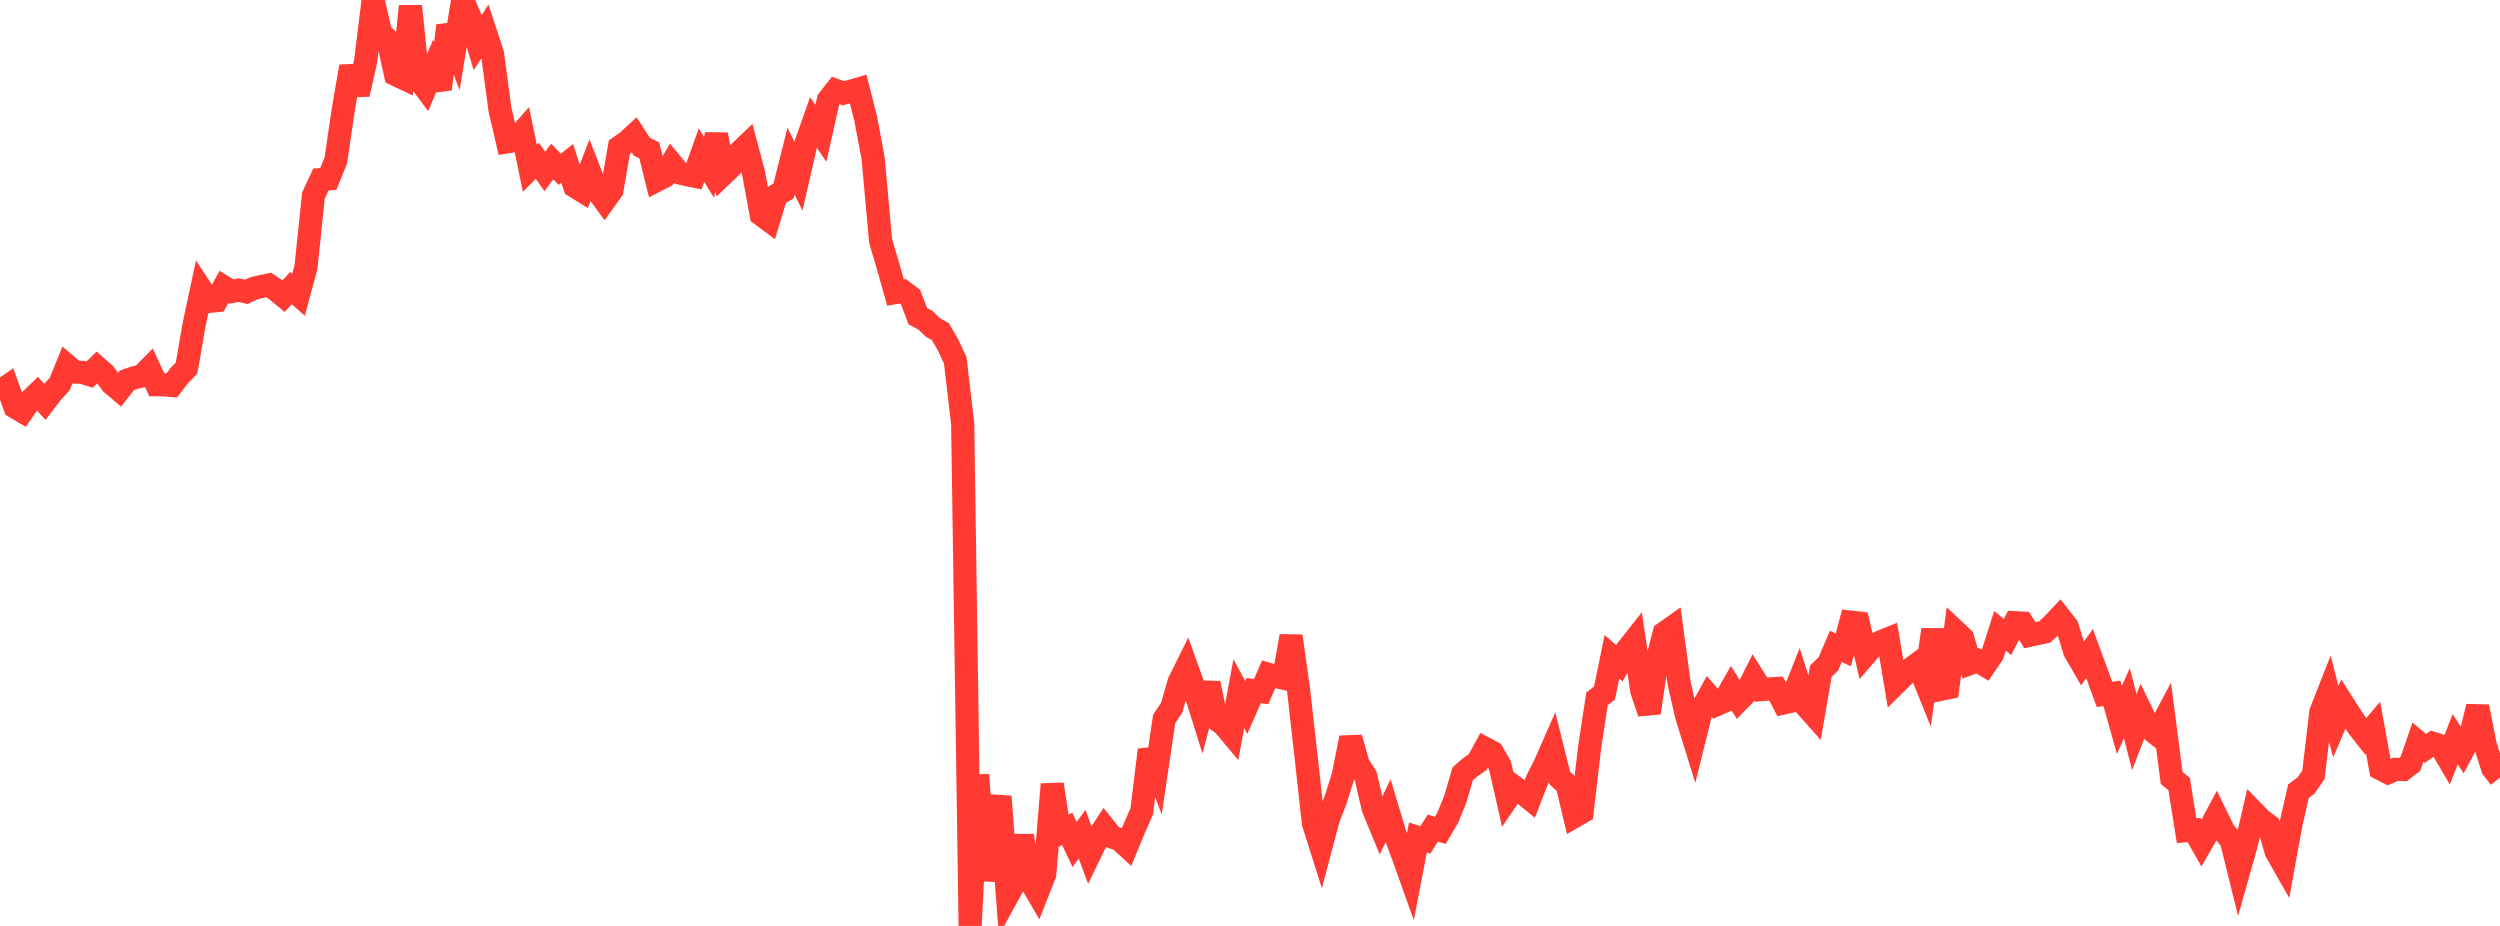 <?xml version="1.0" standalone="no"?>
<!DOCTYPE svg PUBLIC "-//W3C//DTD SVG 1.1//EN" "http://www.w3.org/Graphics/SVG/1.1/DTD/svg11.dtd">

<svg width="135" height="50" viewBox="0 0 135 50" preserveAspectRatio="none" 
  xmlns="http://www.w3.org/2000/svg"
  xmlns:xlink="http://www.w3.org/1999/xlink">


<polyline points="0.0, 21.138 0.403, 20.859 0.806, 21.98 1.209, 22.218 1.612, 21.641 2.015, 21.25 2.418, 21.701 2.821, 21.175 3.224, 20.739 3.627, 19.748 4.03, 20.09 4.433, 20.107 4.836, 20.232 5.239, 19.836 5.642, 20.19 6.045, 20.724 6.448, 21.061 6.851, 20.539 7.254, 20.397 7.657, 20.305 8.06, 19.898 8.463, 20.776 8.866, 20.778 9.269, 20.816 9.672, 20.295 10.075, 19.874 10.478, 17.549 10.881, 15.66 11.284, 16.276 11.687, 16.235 12.09, 15.498 12.493, 15.744 12.896, 15.665 13.299, 15.761 13.701, 15.571 14.104, 15.473 14.507, 15.389 14.91, 15.658 15.313, 15.99 15.716, 15.557 16.119, 15.915 16.522, 14.431 16.925, 10.561 17.328, 9.694 17.731, 9.66 18.134, 8.664 18.537, 5.92 18.94, 3.59 19.343, 5.09 19.746, 3.302 20.149, 0.0 20.552, 1.776 20.955, 2.175 21.358, 4.021 21.761, 4.214 22.164, 0.335 22.567, 4.213 22.97, 4.753 23.373, 3.794 23.776, 4.813 24.179, 1.383 24.582, 2.457 24.985, 0.008 25.388, 0.943 25.791, 2.31 26.194, 1.686 26.597, 2.916 27.0, 5.929 27.403, 7.658 27.806, 7.595 28.209, 7.136 28.612, 9.089 29.015, 8.681 29.418, 9.259 29.821, 8.723 30.224, 9.143 30.627, 8.825 31.03, 10.056 31.433, 10.306 31.836, 9.256 32.239, 10.287 32.642, 10.832 33.045, 10.269 33.448, 7.944 33.851, 7.665 34.254, 7.294 34.657, 7.92 35.06, 8.122 35.463, 9.74 35.866, 9.534 36.269, 8.843 36.672, 9.329 37.075, 9.428 37.478, 9.508 37.881, 8.376 38.284, 9.038 38.687, 7.27 39.09, 9.371 39.493, 8.987 39.896, 8.258 40.299, 7.873 40.701, 9.384 41.104, 11.586 41.507, 11.886 41.91, 10.551 42.313, 10.31 42.716, 8.699 43.119, 9.519 43.522, 7.751 43.925, 6.611 44.328, 7.199 44.731, 5.397 45.134, 4.885 45.537, 5.034 45.94, 4.929 46.343, 4.812 46.746, 6.403 47.149, 8.55 47.552, 13.003 47.955, 14.372 48.358, 15.798 48.761, 15.729 49.164, 16.035 49.567, 17.077 49.97, 17.29 50.373, 17.68 50.776, 17.907 51.179, 18.594 51.582, 19.459 51.985, 22.876 52.388, 50.0 52.791, 41.843 53.194, 47.534 53.597, 44.979 54.0, 43.011 54.403, 48.375 54.806, 47.641 55.209, 45.13 55.612, 47.529 56.015, 48.218 56.418, 47.196 56.821, 42.35 57.224, 44.989 57.627, 44.76 58.03, 45.603 58.433, 45.046 58.836, 46.137 59.239, 45.305 59.642, 44.689 60.045, 45.194 60.448, 45.33 60.851, 45.698 61.254, 44.721 61.657, 43.807 62.06, 40.501 62.463, 41.542 62.866, 38.822 63.269, 38.223 63.672, 36.832 64.075, 36.019 64.478, 37.138 64.881, 38.431 65.284, 36.897 65.687, 38.842 66.09, 39.142 66.493, 39.626 66.896, 37.455 67.299, 38.207 67.701, 37.291 68.104, 37.345 68.507, 36.416 68.91, 36.532 69.313, 36.624 69.716, 34.348 70.119, 37.233 70.522, 40.806 70.925, 44.452 71.328, 45.728 71.731, 44.207 72.134, 43.16 72.537, 41.879 72.94, 39.839 73.343, 41.275 73.746, 41.903 74.149, 43.645 74.552, 44.618 74.955, 43.792 75.358, 45.127 75.761, 46.199 76.164, 47.326 76.567, 45.224 76.97, 45.353 77.373, 44.719 77.776, 44.836 78.179, 44.153 78.582, 43.165 78.985, 41.787 79.388, 41.434 79.791, 41.157 80.194, 40.419 80.597, 40.633 81.0, 41.339 81.403, 43.108 81.806, 42.514 82.209, 42.807 82.612, 43.134 83.015, 42.097 83.418, 41.305 83.821, 40.388 84.224, 42.009 84.627, 42.378 85.03, 44.08 85.433, 43.848 85.836, 40.386 86.239, 37.737 86.642, 37.423 87.045, 35.467 87.448, 35.819 87.851, 35.091 88.254, 34.582 88.657, 37.303 89.06, 38.491 89.463, 35.742 89.866, 34.187 90.269, 33.903 90.672, 36.892 91.075, 38.656 91.478, 39.953 91.881, 38.33 92.284, 37.592 92.687, 38.054 93.09, 37.879 93.493, 37.175 93.896, 37.816 94.299, 37.406 94.701, 36.602 95.104, 37.242 95.507, 37.208 95.91, 37.182 96.313, 37.96 96.716, 37.87 97.119, 36.852 97.522, 38.12 97.925, 38.573 98.328, 36.243 98.731, 35.852 99.134, 34.904 99.537, 35.096 99.94, 33.596 100.343, 33.641 100.746, 35.337 101.149, 34.871 101.552, 34.662 101.955, 34.5 102.358, 36.917 102.761, 36.519 103.164, 36.131 103.567, 35.834 103.97, 36.837 104.373, 33.999 104.776, 37.229 105.179, 37.145 105.582, 34.08 105.985, 34.459 106.388, 35.827 106.791, 35.678 107.194, 35.922 107.597, 35.33 108.0, 34.065 108.403, 34.399 108.806, 33.626 109.209, 33.646 109.612, 34.301 110.015, 34.214 110.418, 34.125 110.821, 33.744 111.224, 33.319 111.627, 33.832 112.03, 35.162 112.433, 35.857 112.836, 35.291 113.239, 36.392 113.642, 37.495 114.045, 37.444 114.448, 38.877 114.851, 37.972 115.254, 39.538 115.657, 38.491 116.06, 39.324 116.463, 39.644 116.866, 38.885 117.269, 42.008 117.672, 42.333 118.075, 44.855 118.478, 44.822 118.881, 45.532 119.284, 44.83 119.687, 44.072 120.09, 44.895 120.493, 45.395 120.896, 47.022 121.299, 45.595 121.701, 43.861 122.104, 44.273 122.507, 44.574 122.91, 45.978 123.313, 46.688 123.716, 44.481 124.119, 42.72 124.522, 42.423 124.925, 41.841 125.328, 38.443 125.731, 37.42 126.134, 38.973 126.537, 38.025 126.94, 38.657 127.343, 39.255 127.746, 39.769 128.149, 39.297 128.552, 41.512 128.955, 41.719 129.358, 41.544 129.761, 41.557 130.164, 41.245 130.567, 40.077 130.97, 40.414 131.373, 40.138 131.776, 40.262 132.179, 40.943 132.582, 39.919 132.985, 40.537 133.388, 39.786 133.791, 38.161 134.194, 40.199 134.597, 41.474 135.0, 41.995" fill="none" stroke="#ff3a33" stroke-width="1.25"/>

</svg>